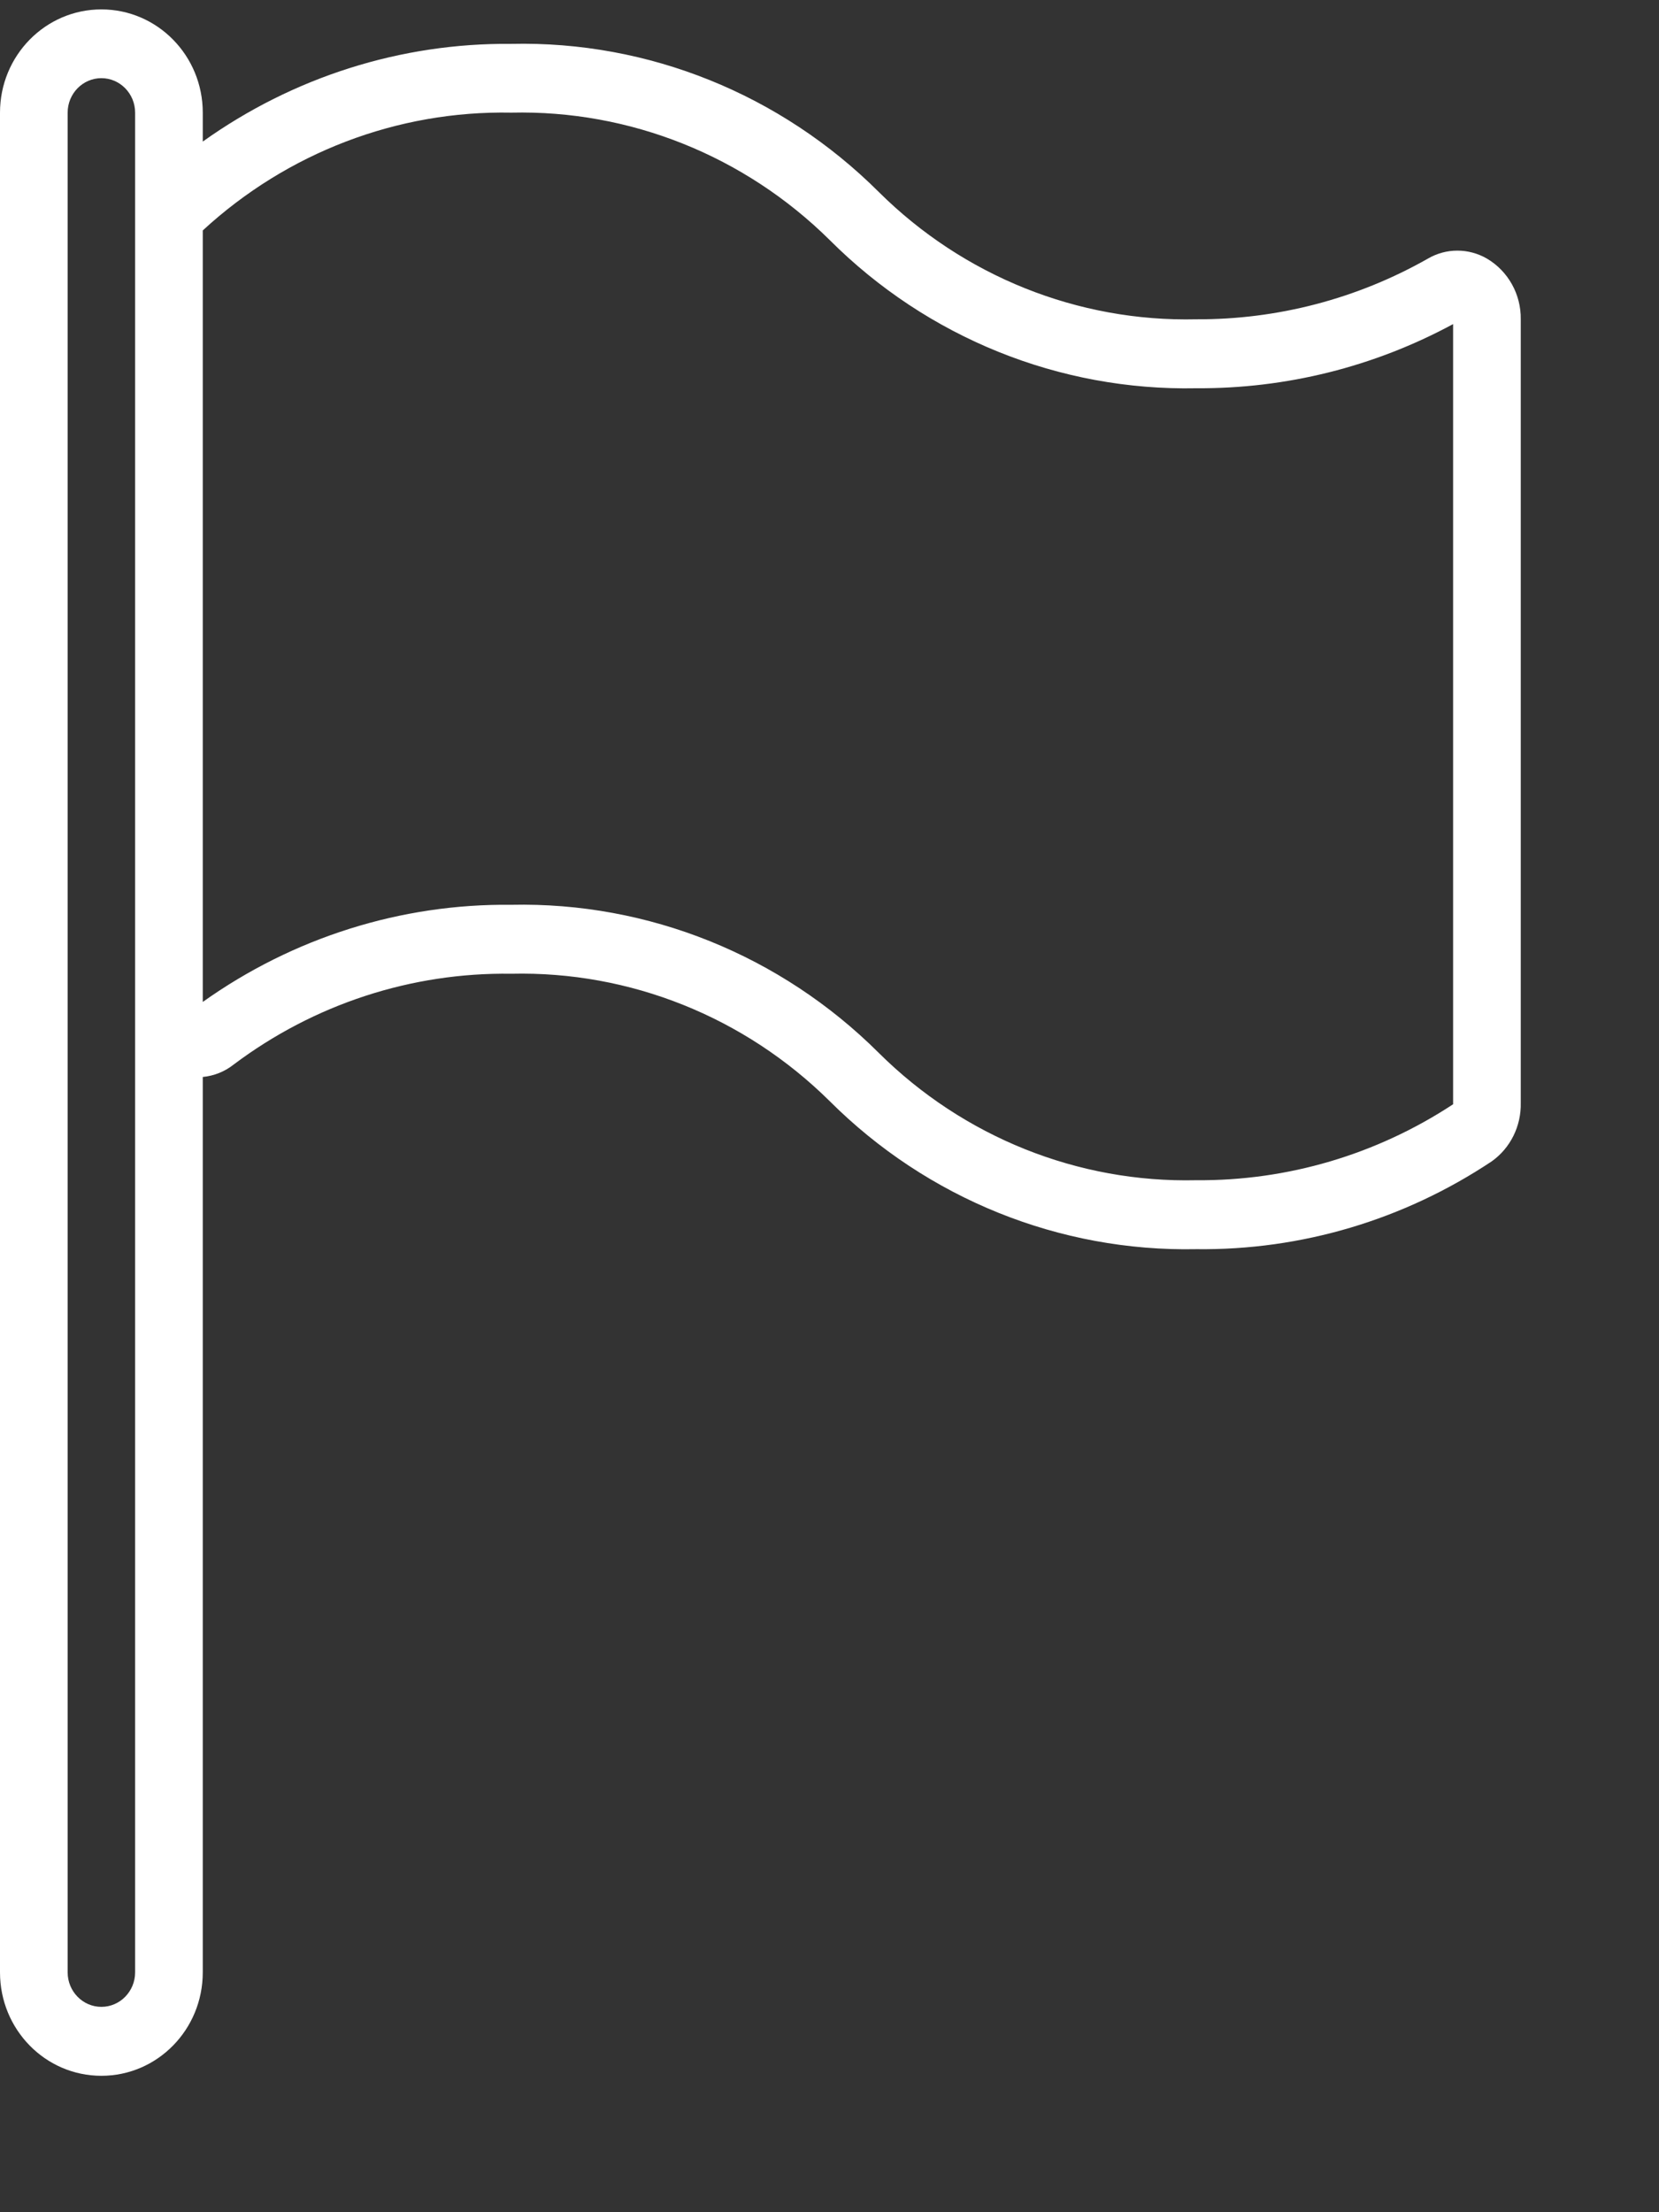 <svg width="9" height="12" viewBox="0 0 9 12" fill="none" xmlns="http://www.w3.org/2000/svg">
<rect x="0" y="0" width="9" height="12" fill="#333333" stroke="none"/>
<path d="M8.067 1.403C7.967 1.345 7.845 1.345 7.746 1.403C7.362 1.621 6.929 1.734 6.49 1.732C5.848 1.747 5.227 1.498 4.767 1.041C4.235 0.511 3.517 0.221 2.774 0.238C2.175 0.232 1.59 0.418 1.1 0.768V0.611C1.1 0.302 0.854 0.051 0.55 0.051C0.246 0.051 0 0.302 0 0.611V10.699C0 11.009 0.246 11.26 0.55 11.26C0.854 11.26 1.1 11.009 1.1 10.699V5.842C1.161 5.836 1.219 5.813 1.267 5.775C1.703 5.447 2.232 5.274 2.774 5.282C3.417 5.267 4.039 5.516 4.501 5.973C5.031 6.502 5.748 6.791 6.49 6.776C7.059 6.783 7.616 6.617 8.092 6.3C8.194 6.228 8.253 6.108 8.25 5.982V1.732C8.252 1.597 8.182 1.471 8.067 1.403ZM0.733 10.699C0.733 10.802 0.651 10.886 0.55 10.886C0.449 10.886 0.367 10.802 0.367 10.699V0.611C0.367 0.508 0.449 0.424 0.55 0.424C0.651 0.424 0.733 0.508 0.733 0.611V10.699ZM7.883 5.99C7.468 6.263 6.984 6.406 6.49 6.402C5.848 6.417 5.227 6.168 4.767 5.711C4.235 5.181 3.517 4.892 2.774 4.908C2.176 4.901 1.59 5.086 1.1 5.435V1.25C1.558 0.828 2.156 0.599 2.774 0.611C3.417 0.596 4.039 0.845 4.501 1.302C5.031 1.832 5.748 2.121 6.49 2.106C6.976 2.109 7.454 1.99 7.883 1.758L7.883 5.99Z" fill="white"/>
</svg>
